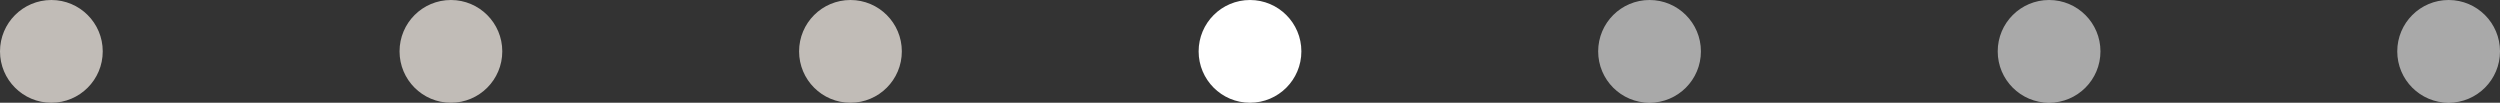 <?xml version="1.0" encoding="UTF-8"?> <svg xmlns="http://www.w3.org/2000/svg" width="219" height="9" viewBox="0 0 219 9" fill="none"><rect x="0" y="0" width="219" height="9" fill="#333333" stroke="none"/><circle cx="4.5" cy="4.5" r="4.5" fill="#C1BCB7"></circle><circle cx="39.5" cy="4.5" r="4.5" fill="#C1BCB7"></circle><circle cx="74.5" cy="4.5" r="4.5" fill="#C1BCB7"></circle><circle cx="109.5" cy="4.5" r="4.5" fill="white"></circle><circle cx="144.5" cy="4.5" r="4.5" fill="white" fill-opacity="0.58"></circle><circle cx="179.5" cy="4.5" r="4.5" fill="white" fill-opacity="0.58"></circle><circle cx="214.5" cy="4.5" r="4.5" fill="white" fill-opacity="0.58"></circle></svg> 